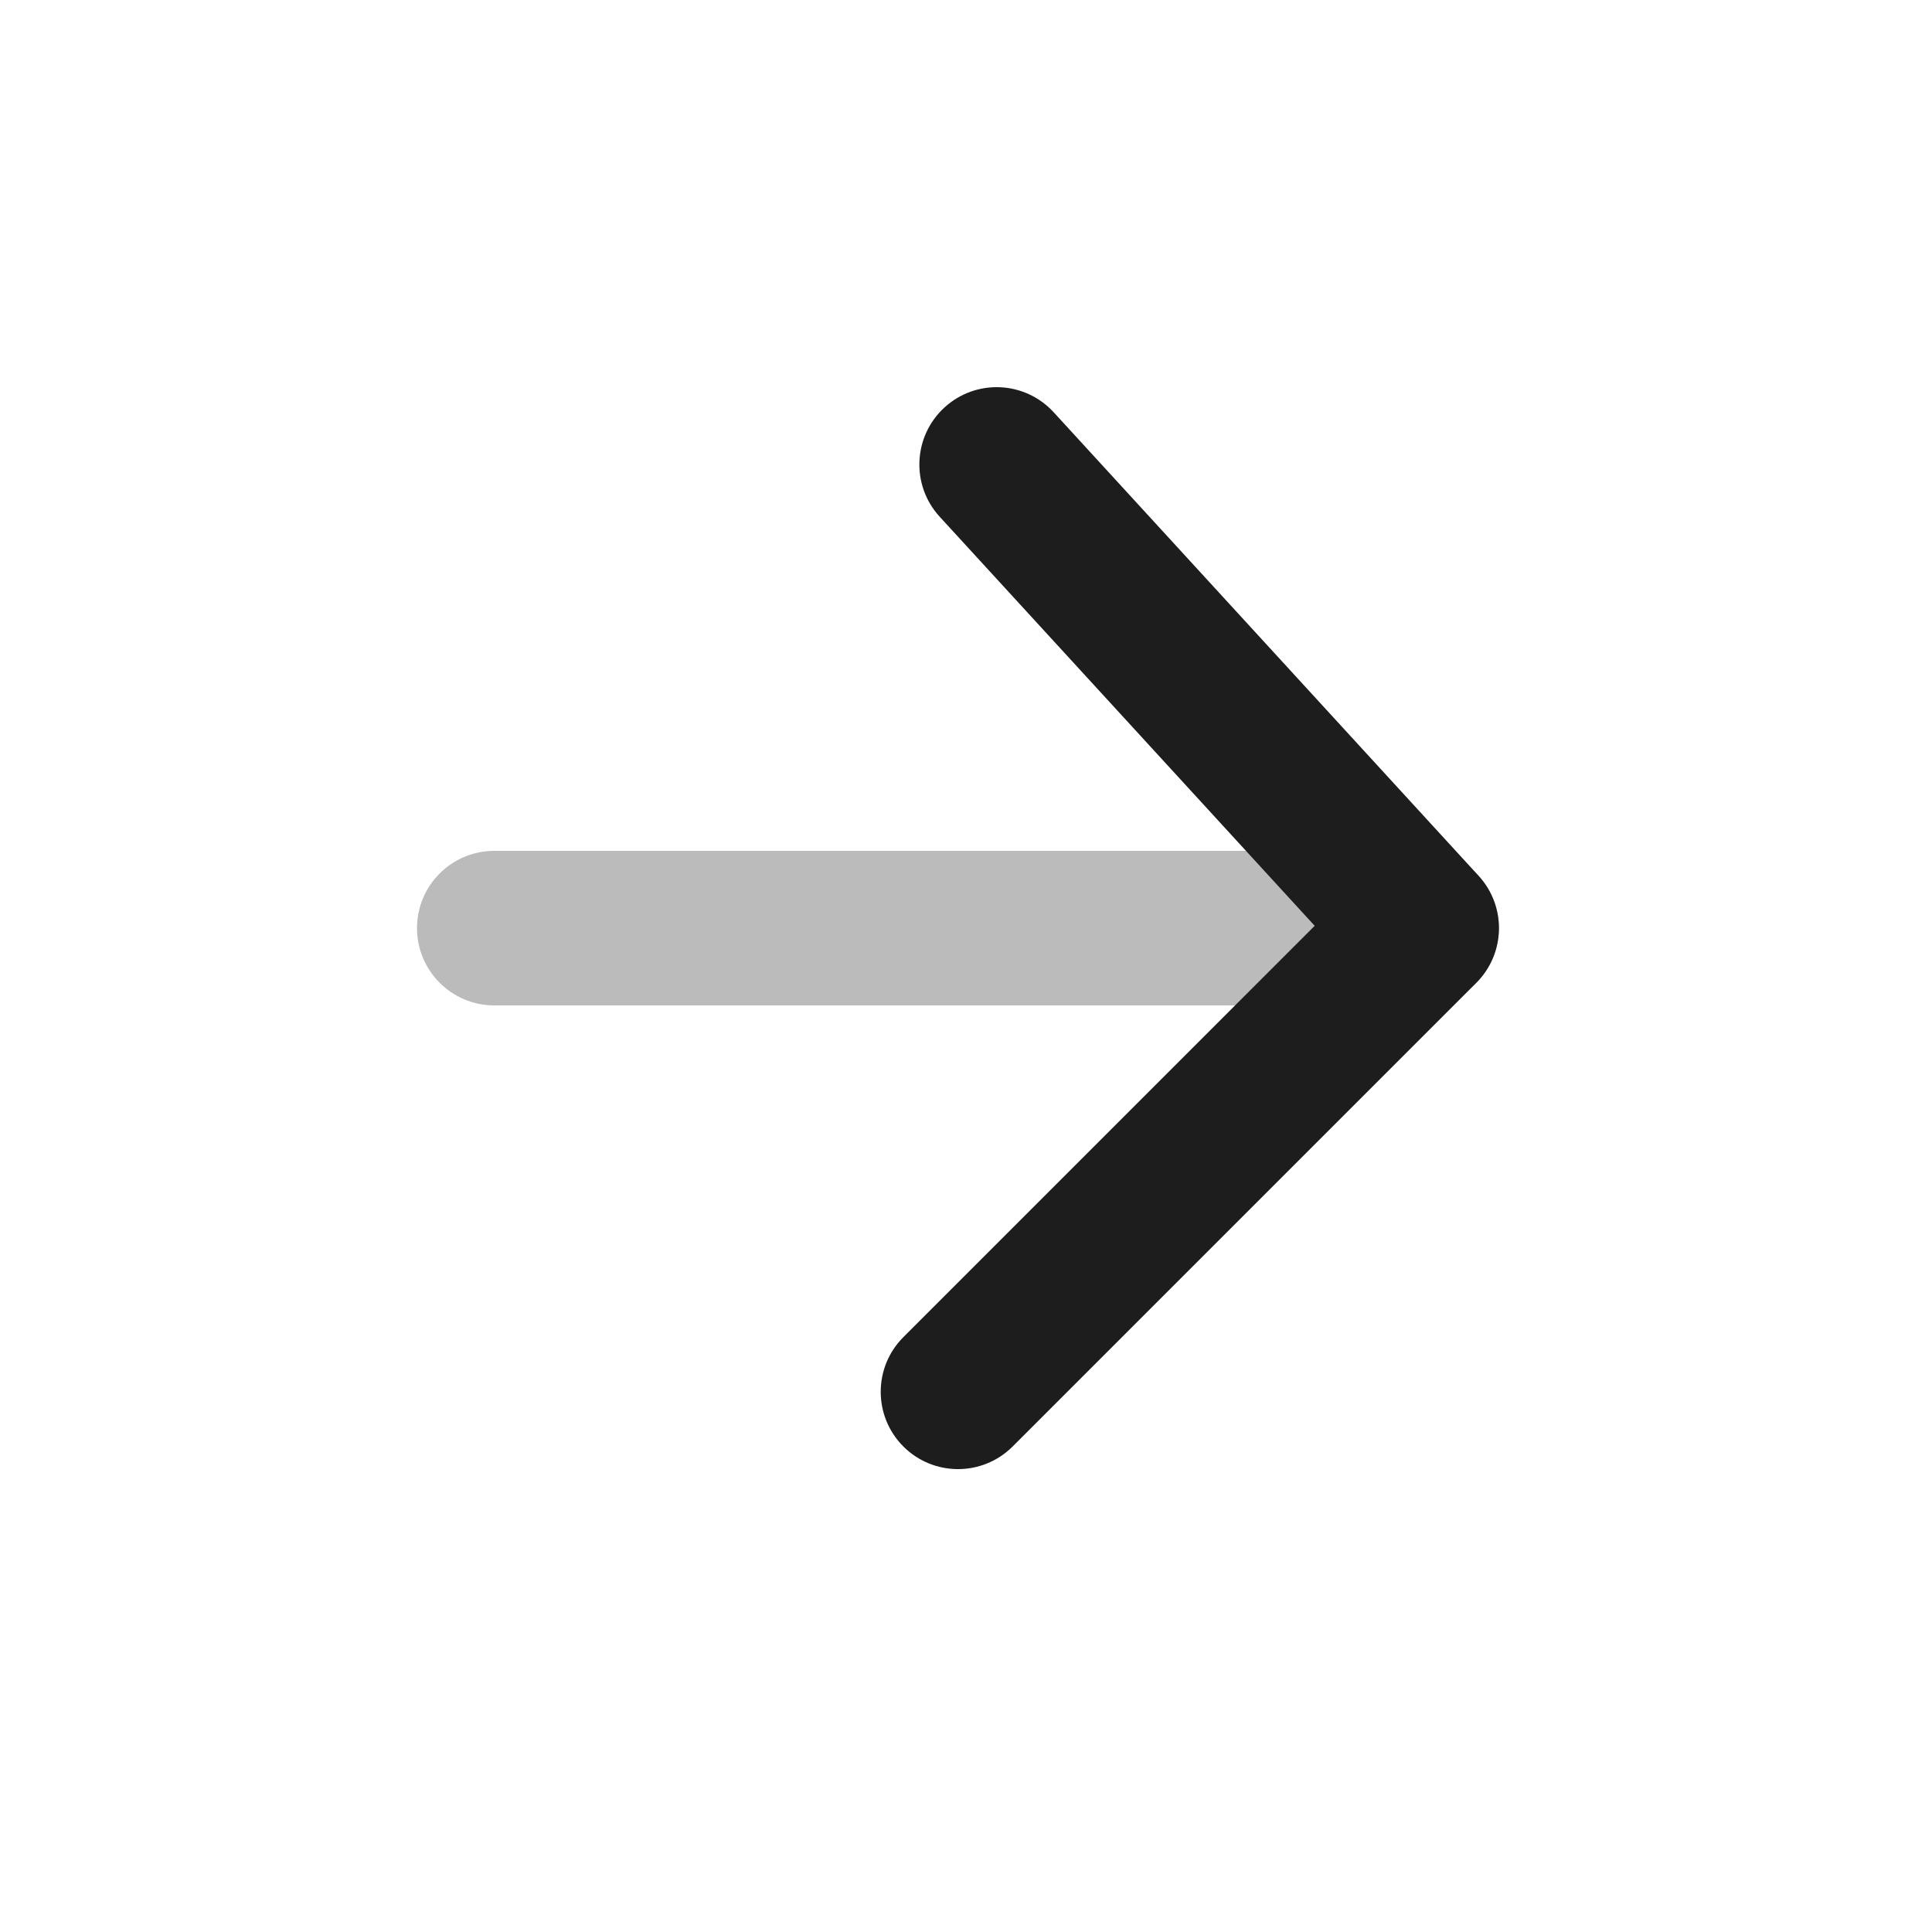 <svg width="25" height="25" viewBox="0 0 25 25" fill="none" xmlns="http://www.w3.org/2000/svg">
<path opacity="0.3" d="M6.396 11.01C5.844 11.01 5.396 11.458 5.396 12.01C5.396 12.562 5.844 13.01 6.396 13.01H18.396C18.949 13.01 19.396 12.562 19.396 12.01C19.396 11.458 18.949 11.01 18.396 11.01H6.396Z" fill="#1D1D1D"/>
<path d="M11.689 17.303C11.299 17.693 11.299 18.327 11.689 18.717C12.08 19.108 12.713 19.108 13.104 18.717L19.104 12.717C19.482 12.338 19.495 11.729 19.134 11.334L13.634 5.334C13.26 4.927 12.628 4.9 12.221 5.273C11.814 5.646 11.786 6.279 12.159 6.686L17.012 11.98L11.689 17.303Z" fill="#1D1D1D"/>
</svg>

